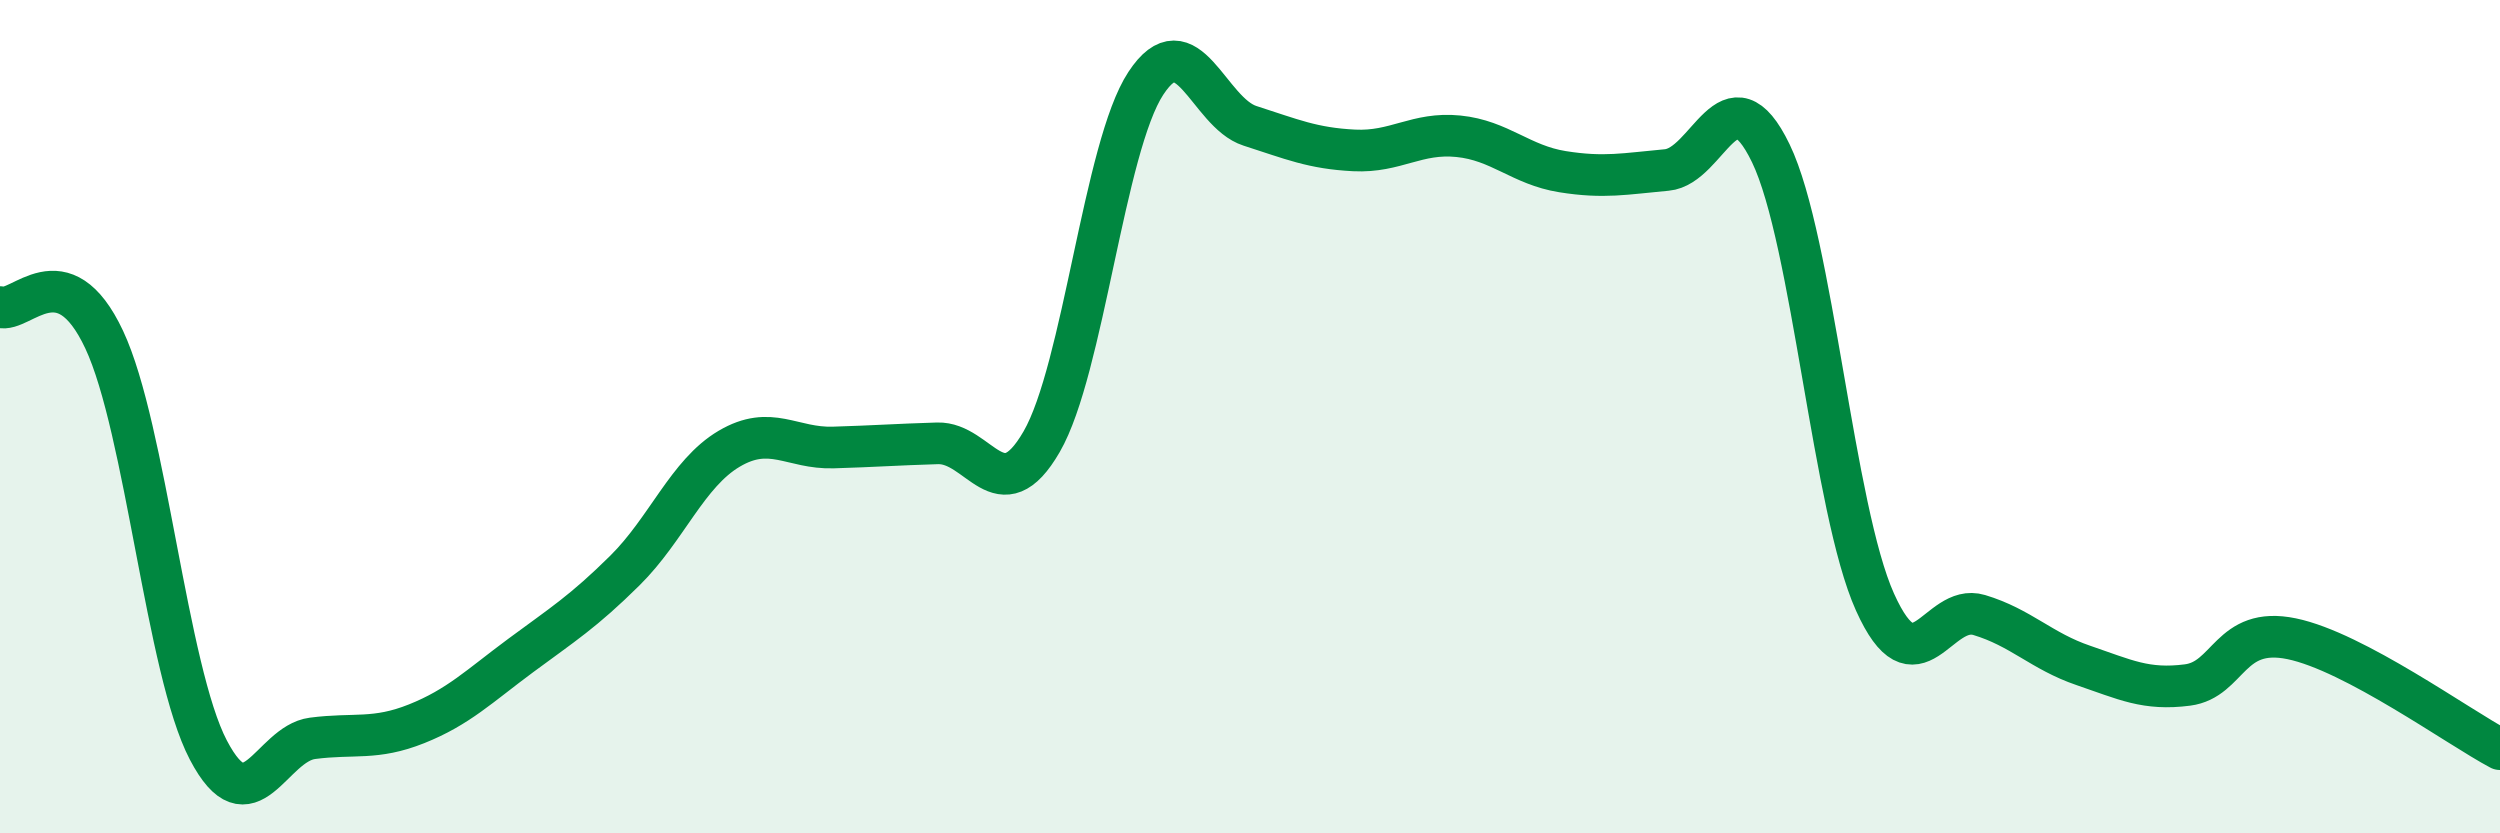
    <svg width="60" height="20" viewBox="0 0 60 20" xmlns="http://www.w3.org/2000/svg">
      <path
        d="M 0,7.37 C 0.5,7.53 1.5,6.02 2.5,8.15 C 3.5,10.28 4,16.09 5,18 C 6,19.91 6.5,17.85 7.5,17.72 C 8.5,17.59 9,17.77 10,17.37 C 11,16.97 11.5,16.47 12.5,15.73 C 13.5,14.99 14,14.68 15,13.69 C 16,12.7 16.5,11.36 17.5,10.77 C 18.5,10.18 19,10.77 20,10.74 C 21,10.71 21.5,10.67 22.5,10.64 C 23.5,10.61 24,12.33 25,10.6 C 26,8.87 26.5,3.52 27.5,2 C 28.5,0.48 29,2.7 30,3.02 C 31,3.34 31.5,3.56 32.5,3.61 C 33.5,3.66 34,3.17 35,3.27 C 36,3.37 36.5,3.96 37.5,4.12 C 38.5,4.28 39,4.17 40,4.08 C 41,3.99 41.5,1.61 42.5,3.68 C 43.5,5.75 44,12.23 45,14.45 C 46,16.67 46.5,14.46 47.5,14.76 C 48.5,15.06 49,15.63 50,15.97 C 51,16.31 51.5,16.57 52.5,16.44 C 53.5,16.31 53.5,15.02 55,15.33 C 56.5,15.64 59,17.45 60,17.98L60 20L0 20Z"
        fill="#008740"
        opacity="0.1"
        stroke-linecap="round"
        stroke-linejoin="round"
      />
      <path
        d="M 0,7.37 C 0.5,7.53 1.5,6.02 2.5,8.15 C 3.5,10.28 4,16.09 5,18 C 6,19.91 6.5,17.85 7.5,17.72 C 8.5,17.59 9,17.77 10,17.37 C 11,16.97 11.5,16.47 12.5,15.73 C 13.5,14.99 14,14.68 15,13.69 C 16,12.7 16.5,11.36 17.5,10.77 C 18.5,10.18 19,10.77 20,10.74 C 21,10.71 21.5,10.67 22.5,10.64 C 23.5,10.61 24,12.33 25,10.6 C 26,8.87 26.5,3.52 27.5,2 C 28.5,0.48 29,2.7 30,3.02 C 31,3.34 31.5,3.56 32.5,3.61 C 33.5,3.66 34,3.17 35,3.27 C 36,3.37 36.5,3.96 37.5,4.12 C 38.5,4.28 39,4.17 40,4.08 C 41,3.99 41.5,1.61 42.5,3.68 C 43.5,5.75 44,12.23 45,14.45 C 46,16.67 46.5,14.46 47.5,14.76 C 48.5,15.06 49,15.63 50,15.97 C 51,16.31 51.5,16.57 52.5,16.44 C 53.5,16.31 53.5,15.02 55,15.33 C 56.5,15.64 59,17.45 60,17.98"
        stroke="#008740"
        stroke-width="1"
        fill="none"
        stroke-linecap="round"
        stroke-linejoin="round"
      />
    </svg>
  